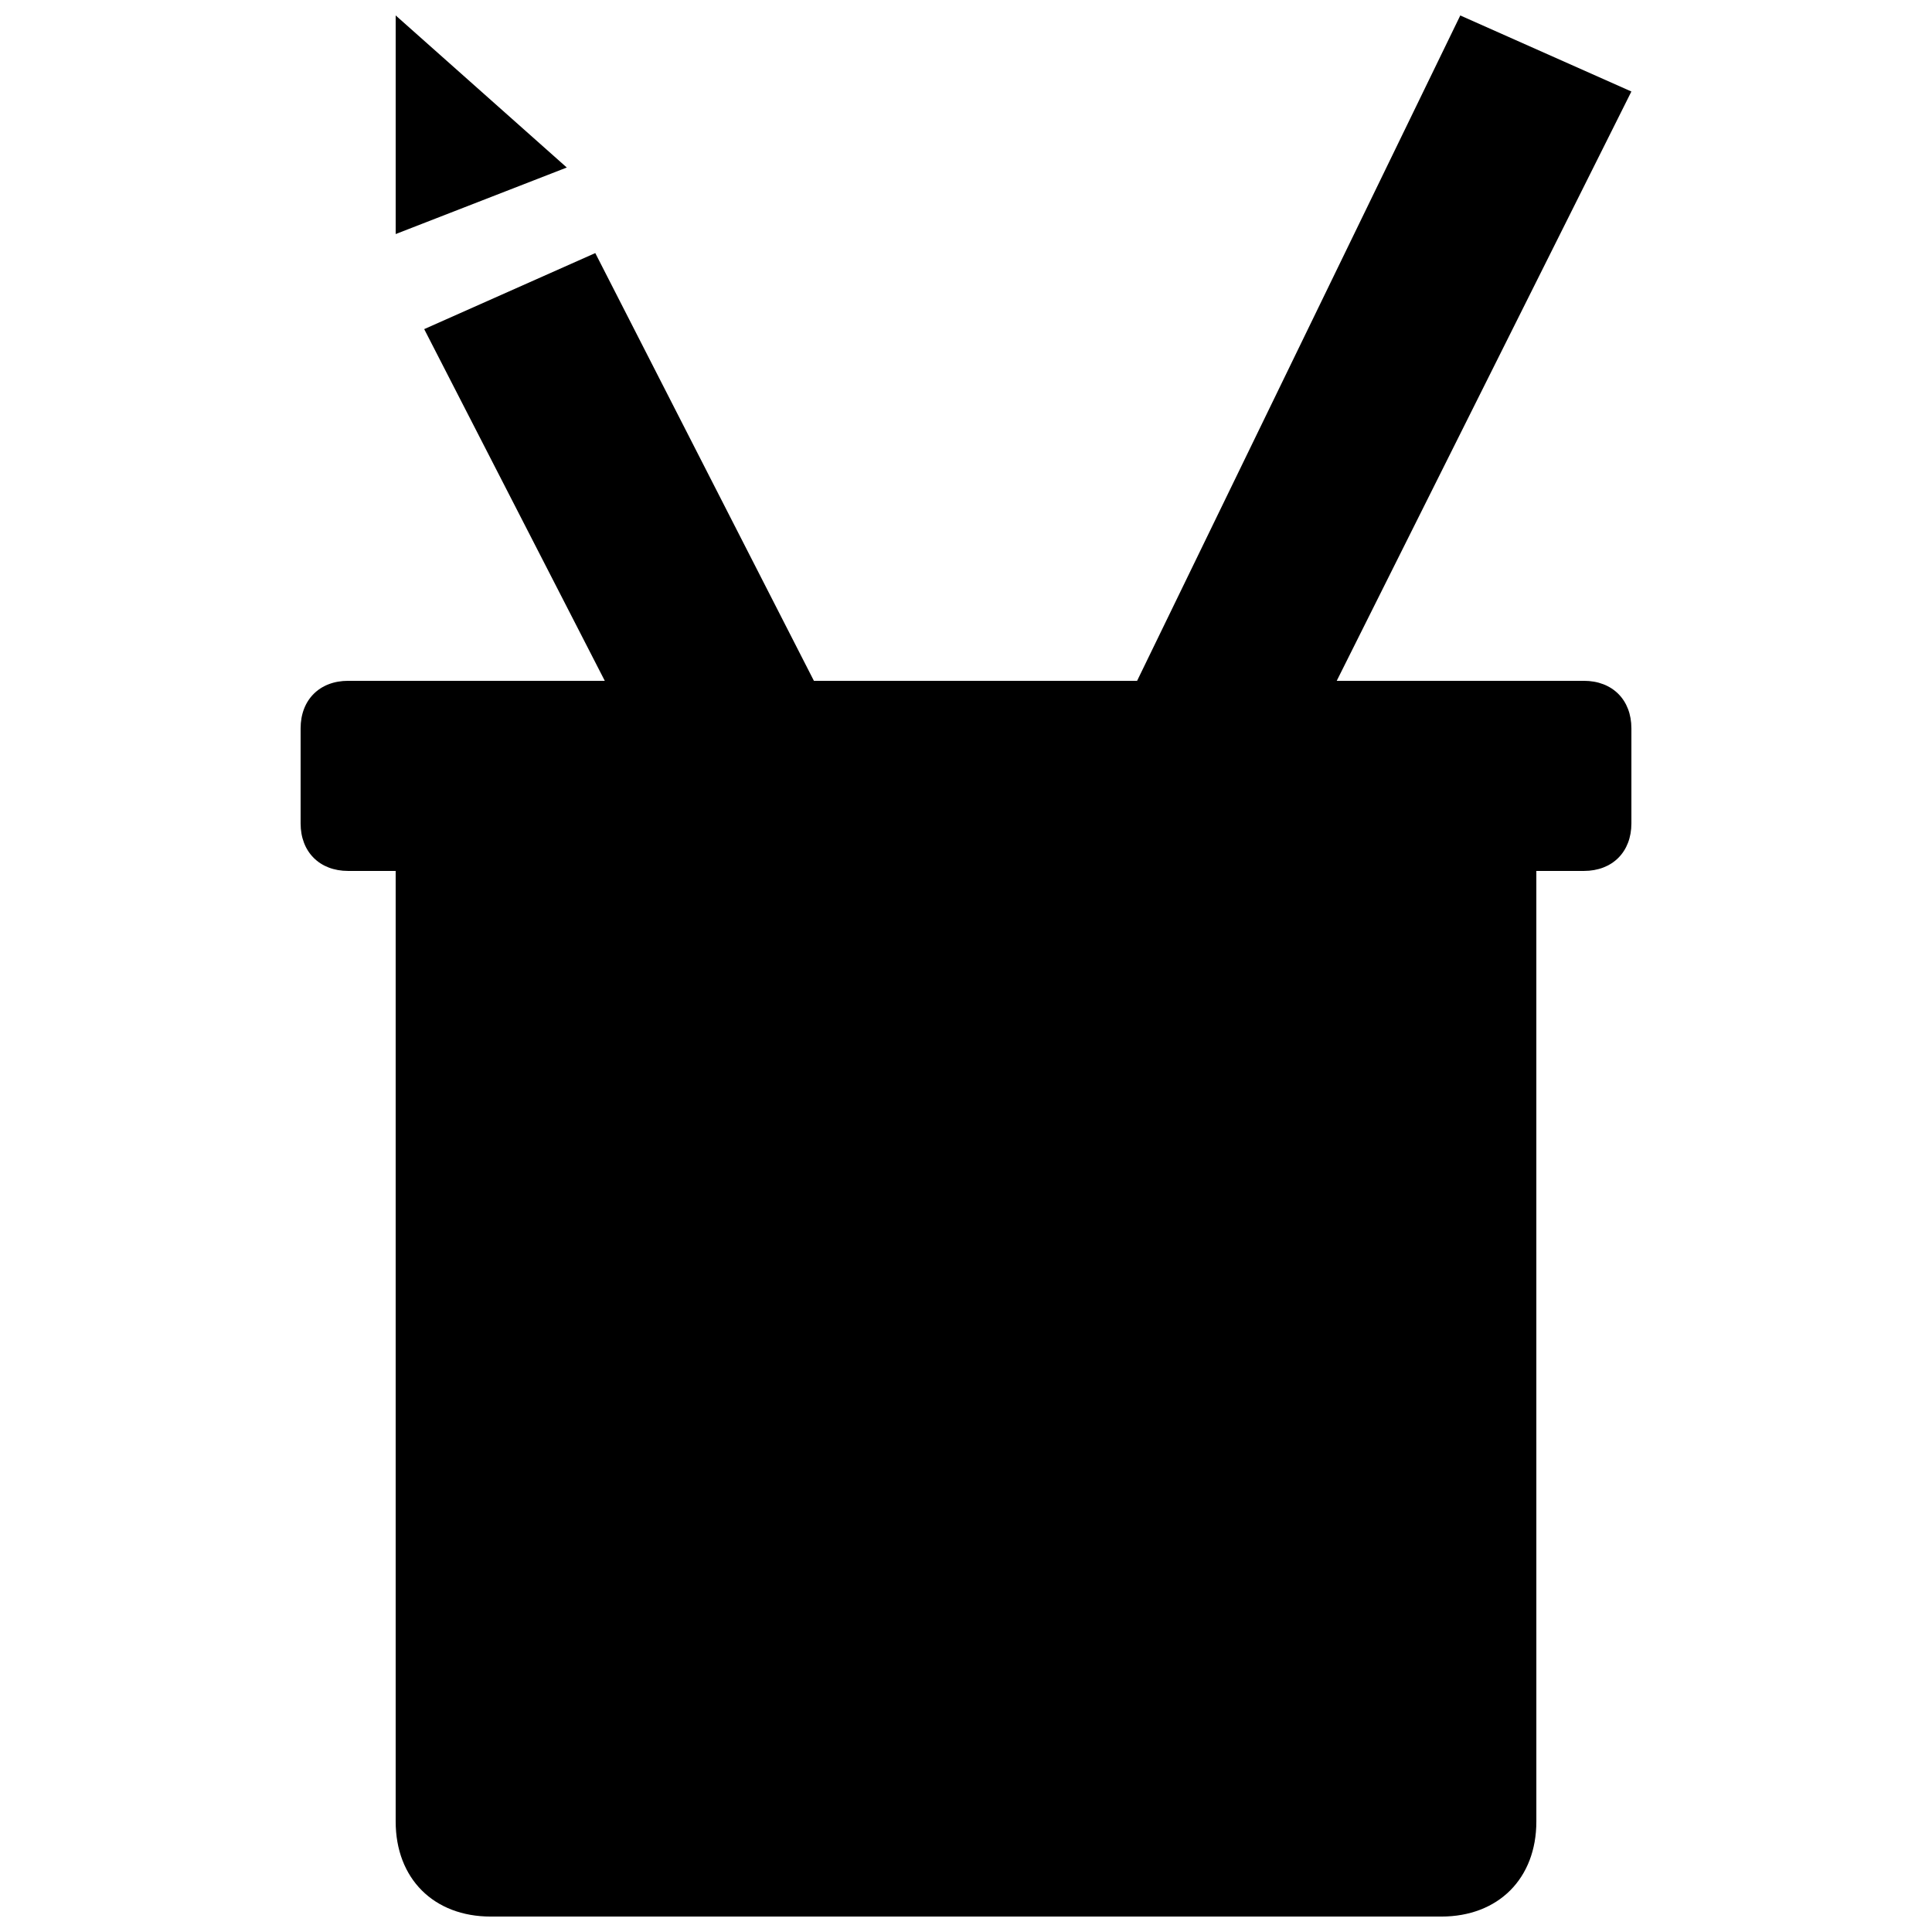 <?xml version="1.0" encoding="UTF-8"?>
<!-- Uploaded to: SVG Find, www.svgrepo.com, Generator: SVG Find Mixer Tools -->
<svg width="800px" height="800px" version="1.1" viewBox="144 144 512 512" xmlns="http://www.w3.org/2000/svg">
 <defs>
  <clipPath id="b">
   <path d="m223 148.09h354v503.81h-354z"/>
  </clipPath>
  <clipPath id="a">
   <path d="m248 148.09h47v58.906h-47z"/>
  </clipPath>
 </defs>
 <g>
  <g clip-path="url(#b)">
   <path d="m563.74 324.43h-65.496l78.09-156.18-45.344-20.152-85.648 176.33h-85.645l-57.941-113.36-45.34 20.152 47.859 93.203h-68.012c-7.559 0-12.598 5.039-12.598 12.598v25.191c0 7.555 5.039 12.594 12.598 12.594h12.594v251.91c0 15.113 10.078 25.191 25.191 25.191h251.91c15.113 0 25.191-10.078 25.191-25.191l-0.004-251.91h12.594c7.559 0 12.598-5.039 12.598-12.598v-25.191c0-7.555-5.039-12.594-12.594-12.594z"/>
  </g>
  <g clip-path="url(#a)">
   <path d="m248.86 148.09v57.938l45.344-17.633z"/>
  </g>
 </g>
</svg>